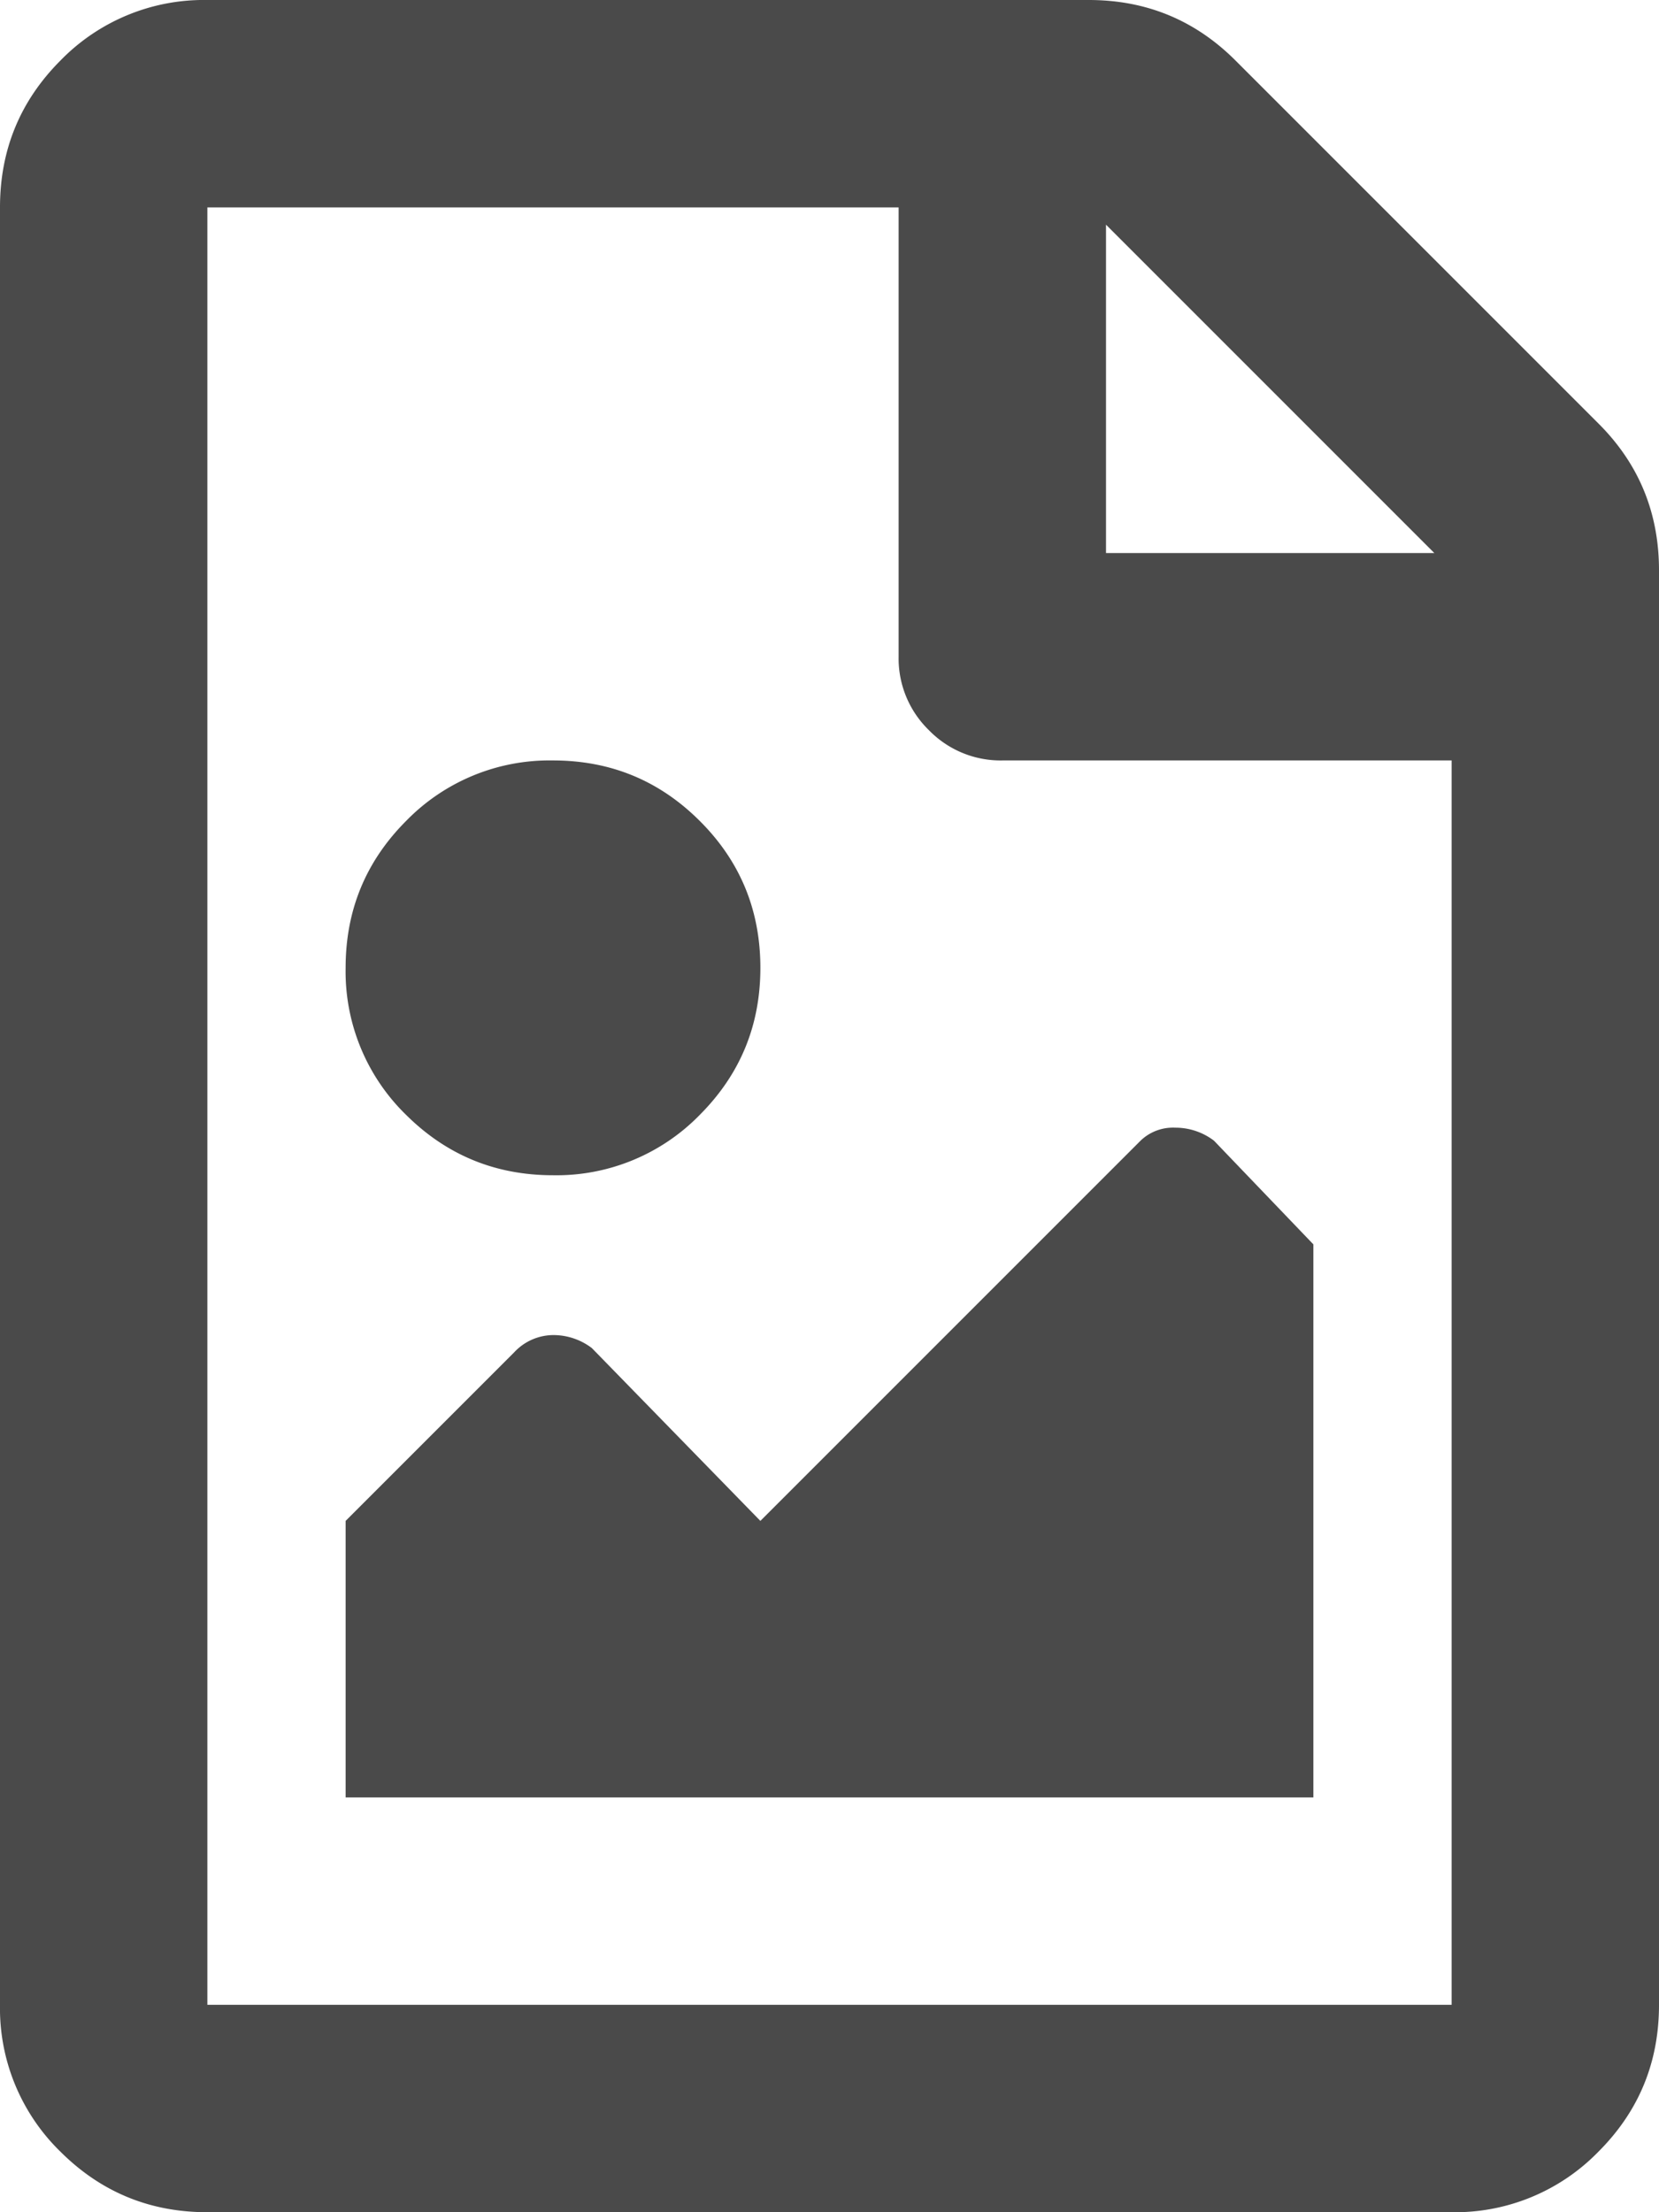 <svg width="12" height="16" xmlns="http://www.w3.org/2000/svg"><path d="M11.562 3.063c.292.291.438.645.438 1.062V14.5c0 .417-.146.77-.438 1.062A1.447 1.447 0 0 1 10.5 16h-9c-.417 0-.77-.146-1.063-.438A1.447 1.447 0 0 1 0 14.5v-13C0 1.083.146.73.437.438A1.447 1.447 0 0 1 1.5 0h6.375c.417 0 .77.146 1.062.438l2.625 2.625zM10.375 4L8 1.625V4h2.375zM1.5 14.5h9v-9H7.25a.723.723 0 0 1-.531-.219.723.723 0 0 1-.219-.531V1.5h-5v13zm1-1.5v-2l1.219-1.219A.389.389 0 0 1 4 9.656a.46.46 0 0 1 .281.094L5.5 11l2.75-2.75a.338.338 0 0 1 .25-.094.46.46 0 0 1 .281.094L9.5 9v4h-7zM4 5.5c.417 0 .77.146 1.062.438.292.291.438.645.438 1.062 0 .417-.146.77-.438 1.063A1.447 1.447 0 0 1 4 8.5c-.417 0-.77-.146-1.063-.437A1.447 1.447 0 0 1 2.5 7c0-.417.146-.77.437-1.062A1.447 1.447 0 0 1 4 5.5z" fill="#4A4A4A" fill-rule="evenodd"/></svg>
